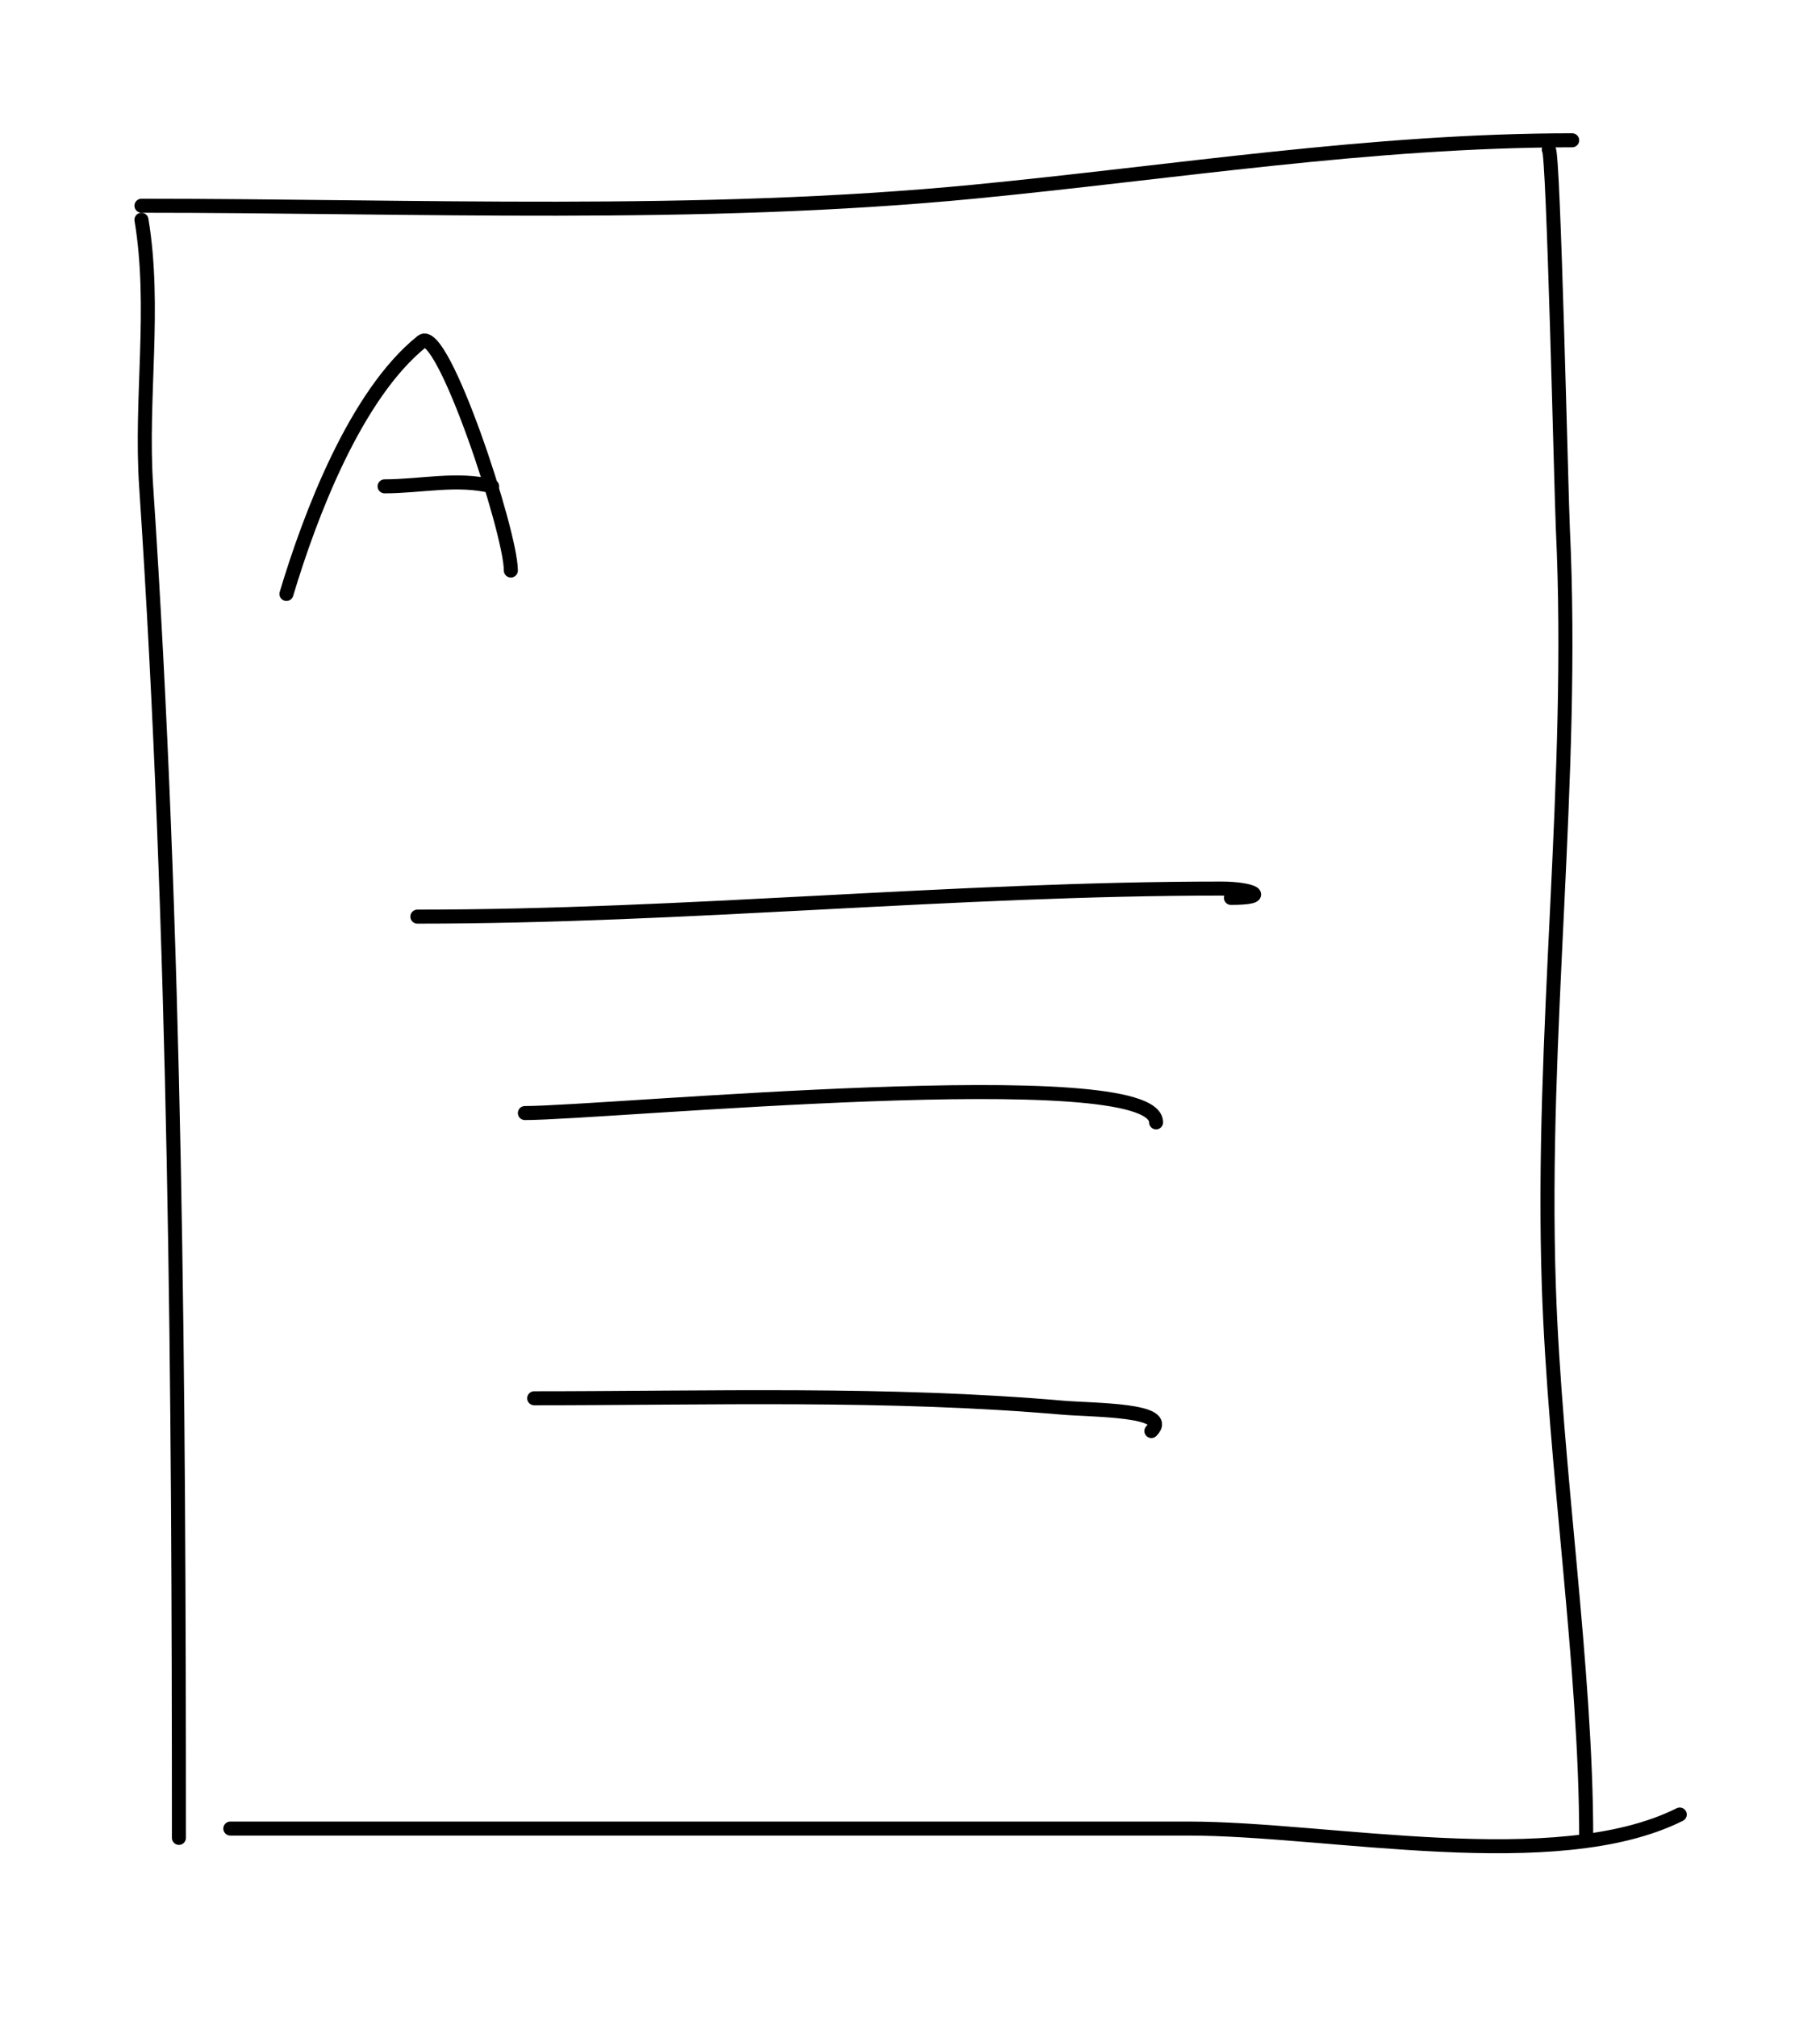 <svg version="1.1" xmlns="http://www.w3.org/2000/svg" width="259.506" height="287.497"> <path d="M20.17,31.33C22.25,43.81,20.00,56.74,20.84,69.33C25.10,133.23,25.51,197.95,25.51,262.00" stroke="#000000" fill="none" stroke-width="2" stroke-linecap="round" stroke-linejoin="round" /> <path d="M20.17,29.33C59.07,29.33,99.68,31.12,138.84,27.33C167.25,24.58,195.56,20.00,224.17,20.00" stroke="#000000" fill="none" stroke-width="2" stroke-linecap="round" stroke-linejoin="round" /> <path d="M220.84,21.33C221.50,21.33,222.62,70.62,222.84,75.33C224.55,111.34,219.64,147.23,220.84,183.33C221.70,209.10,226.17,237.64,226.17,262.00" stroke="#000000" fill="none" stroke-width="2" stroke-linecap="round" stroke-linejoin="round" /> <path d="M32.84,260.67C78.43,260.67,123.92,260.67,169.51,260.67C189.41,260.67,221.85,267.50,239.51,258.67" stroke="#000000" fill="none" stroke-width="2" stroke-linecap="round" stroke-linejoin="round" /> <path d="M40.84,84.67C44.19,73.49,50.69,56.26,60.17,48.67C63.09,46.34,72.84,75.82,72.84,81.33" stroke="#000000" fill="none" stroke-width="2" stroke-linecap="round" stroke-linejoin="round" /> <path d="M54.84,69.33C60.00,69.33,65.17,68.08,70.17,69.33" stroke="#000000" fill="none" stroke-width="2" stroke-linecap="round" stroke-linejoin="round" /> <path d="M59.51,130.67C97.89,130.67,135.91,126.67,174.17,126.67C178.69,126.67,181.25,128.00,175.51,128.00" stroke="#000000" fill="none" stroke-width="2" stroke-linecap="round" stroke-linejoin="round" /> <path d="M74.84,158.67C86.16,158.67,164.84,151.12,164.84,160.00" stroke="#000000" fill="none" stroke-width="2" stroke-linecap="round" stroke-linejoin="round" /> <path d="M76.17,199.33C101.05,199.33,126.72,198.51,151.51,200.67C155.86,201.04,167.26,200.91,164.17,204.00" stroke="#000000" fill="none" stroke-width="2" stroke-linecap="round" stroke-linejoin="round" /> </svg>